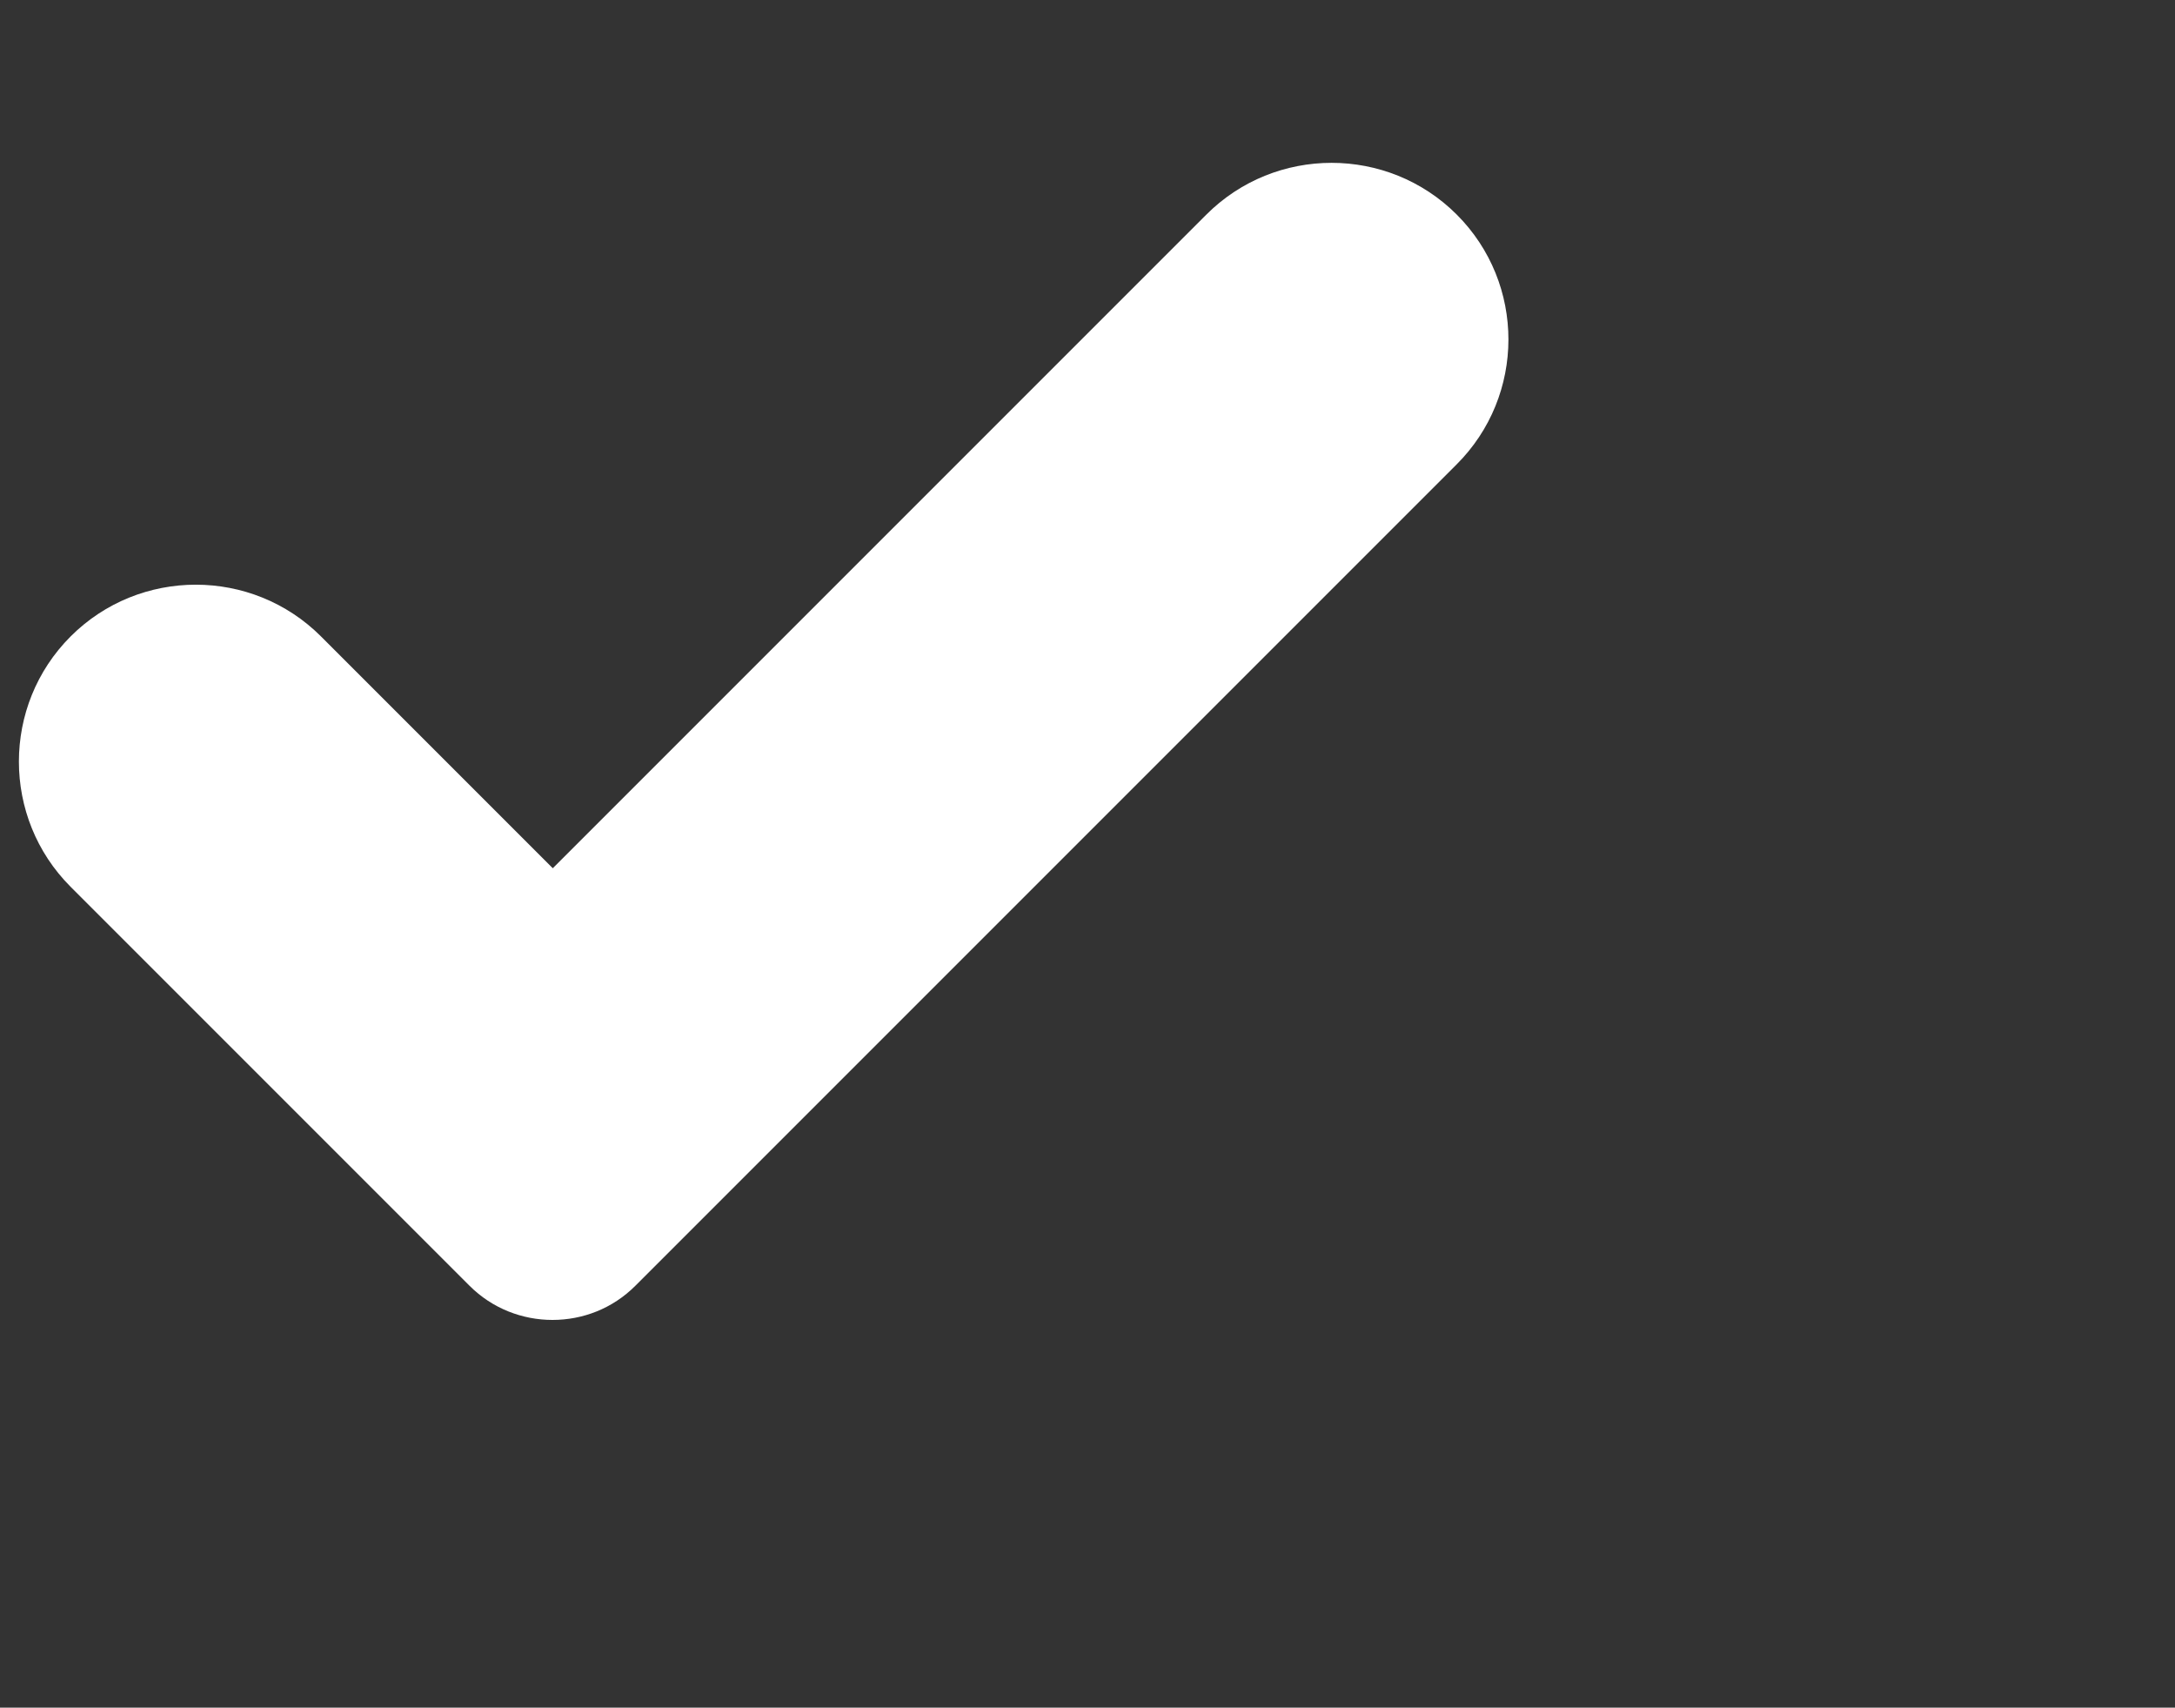 <?xml version="1.0" encoding="utf-8"?>
<!-- Generator: Adobe Illustrator 22.1.0, SVG Export Plug-In . SVG Version: 6.00 Build 0)  -->
<svg version="1.1" id="Layer_1" xmlns="http://www.w3.org/2000/svg" xmlns:xlink="http://www.w3.org/1999/xlink" x="0px" y="0px"
	 viewBox="0 0 655.9 514.9" style="enable-background:new 0 0 655.9 514.9;" xml:space="preserve">
<rect x="0" y="0" width="655.9" height="514.9" fill="#333333" stroke="none"/>
<style type="text/css">
	.st0{fill:#FFFFFF;}
</style>
<g>
	<g>
		<path class="st0" d="M439.3,64.7c-20.8-20.8-54.7-20.8-75.5,0L166.7,261.8l-69.9-69.9c-20.8-20.8-54.7-20.8-75.5,0
			c-20.8,20.8-20.8,54.7,0,75.5l120.3,120.3c6.9,6.9,16,10.3,25,10.3c9.1,0,18.1-3.4,25-10.3l247.6-247.6
			C460.1,119.3,460.1,85.5,439.3,64.7z"/>
	</g>
</g>
</svg>
